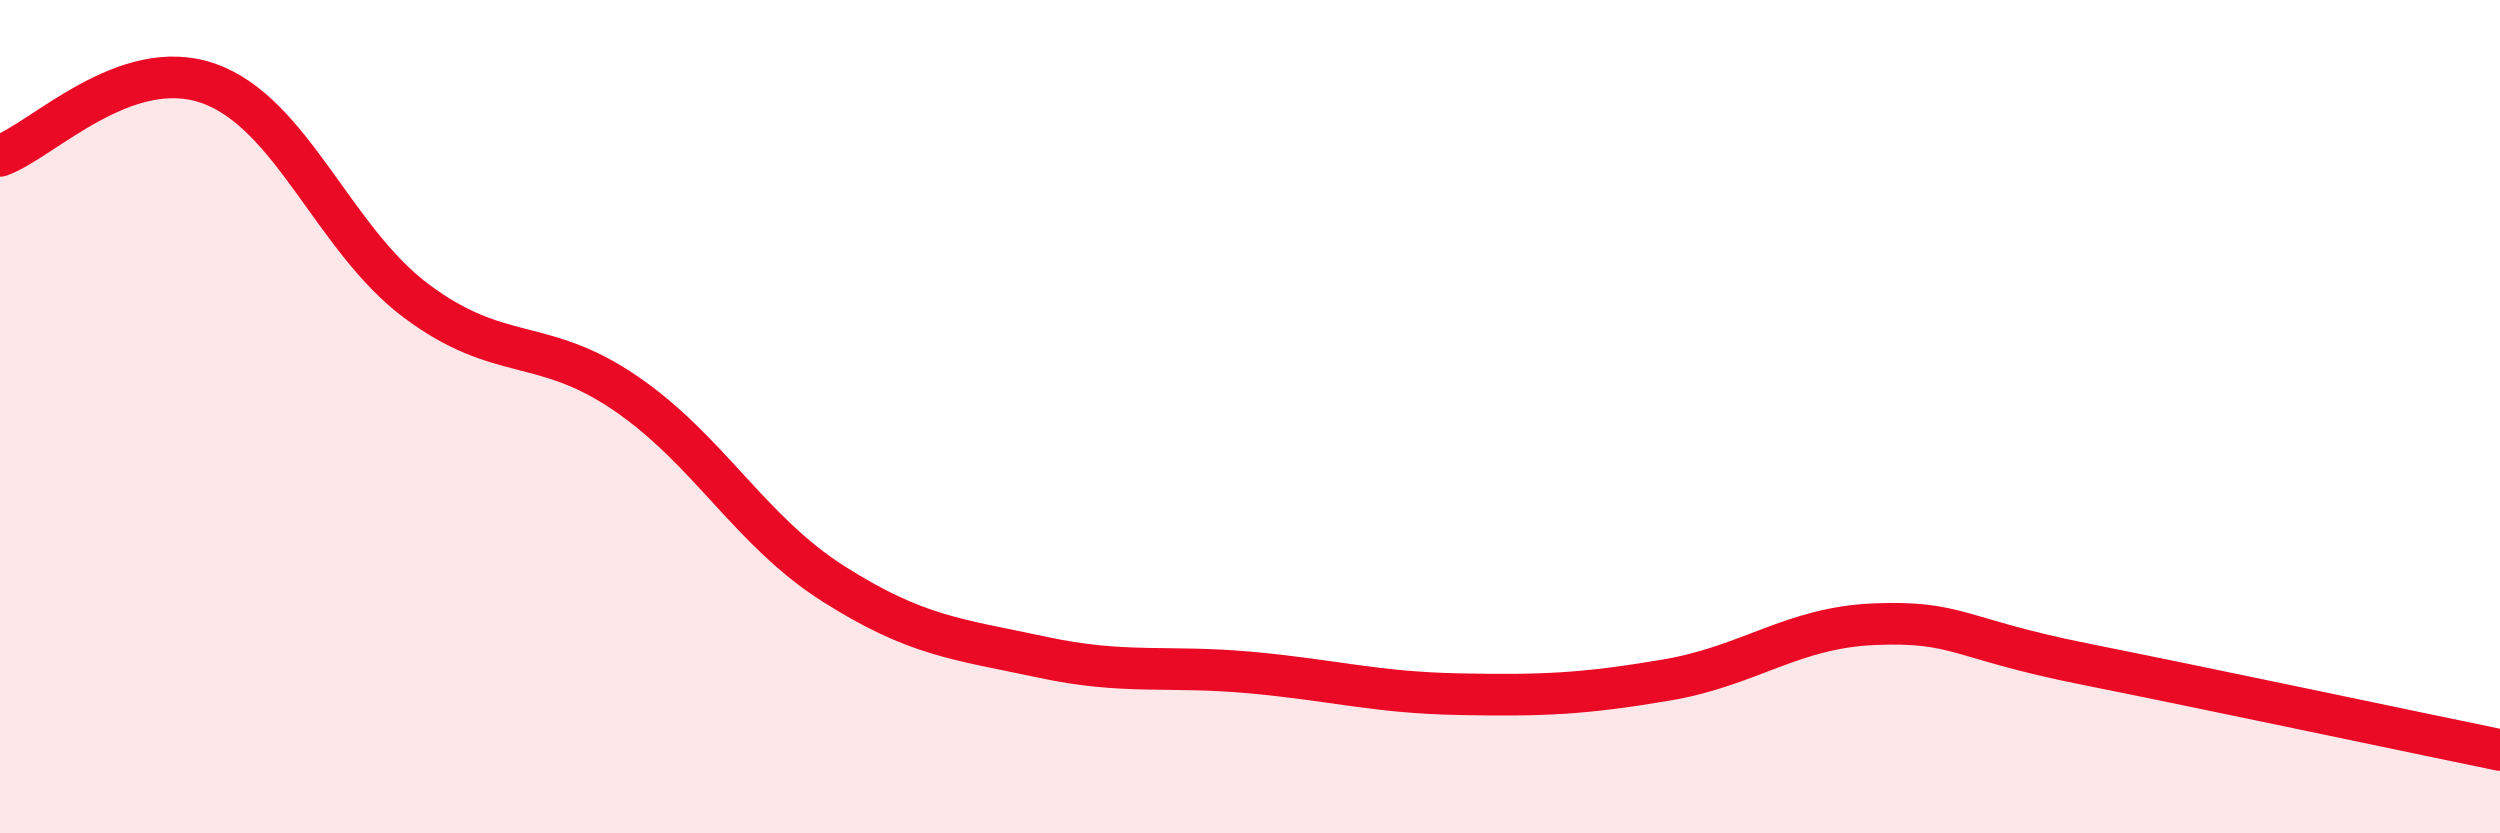 
    <svg width="60" height="20" viewBox="0 0 60 20" xmlns="http://www.w3.org/2000/svg">
      <path
        d="M 0,3.74 C 1,3.39 3,1.3 5,2 C 7,2.7 8,5.74 10,7.23 C 12,8.72 13,8.07 15,9.43 C 17,10.79 18,12.74 20,14.01 C 22,15.28 23,15.34 25,15.77 C 27,16.2 28,15.96 30,16.14 C 32,16.32 33,16.62 35,16.66 C 37,16.7 38,16.66 40,16.32 C 42,15.98 43,15.06 45,14.98 C 47,14.9 47,15.33 50,15.93 C 53,16.53 58,17.59 60,18L60 20L0 20Z"
        fill="#EB0A25"
        opacity="0.1"
        stroke-linecap="round"
        stroke-linejoin="round"
      />
      <path
        d="M 0,3.74 C 1,3.39 3,1.3 5,2 C 7,2.7 8,5.74 10,7.23 C 12,8.72 13,8.07 15,9.43 C 17,10.79 18,12.74 20,14.01 C 22,15.28 23,15.34 25,15.77 C 27,16.2 28,15.96 30,16.14 C 32,16.32 33,16.62 35,16.66 C 37,16.7 38,16.66 40,16.32 C 42,15.98 43,15.06 45,14.98 C 47,14.9 47,15.33 50,15.93 C 53,16.53 58,17.59 60,18"
        stroke="#EB0A25"
        stroke-width="1"
        fill="none"
        stroke-linecap="round"
        stroke-linejoin="round"
      />
    </svg>
  